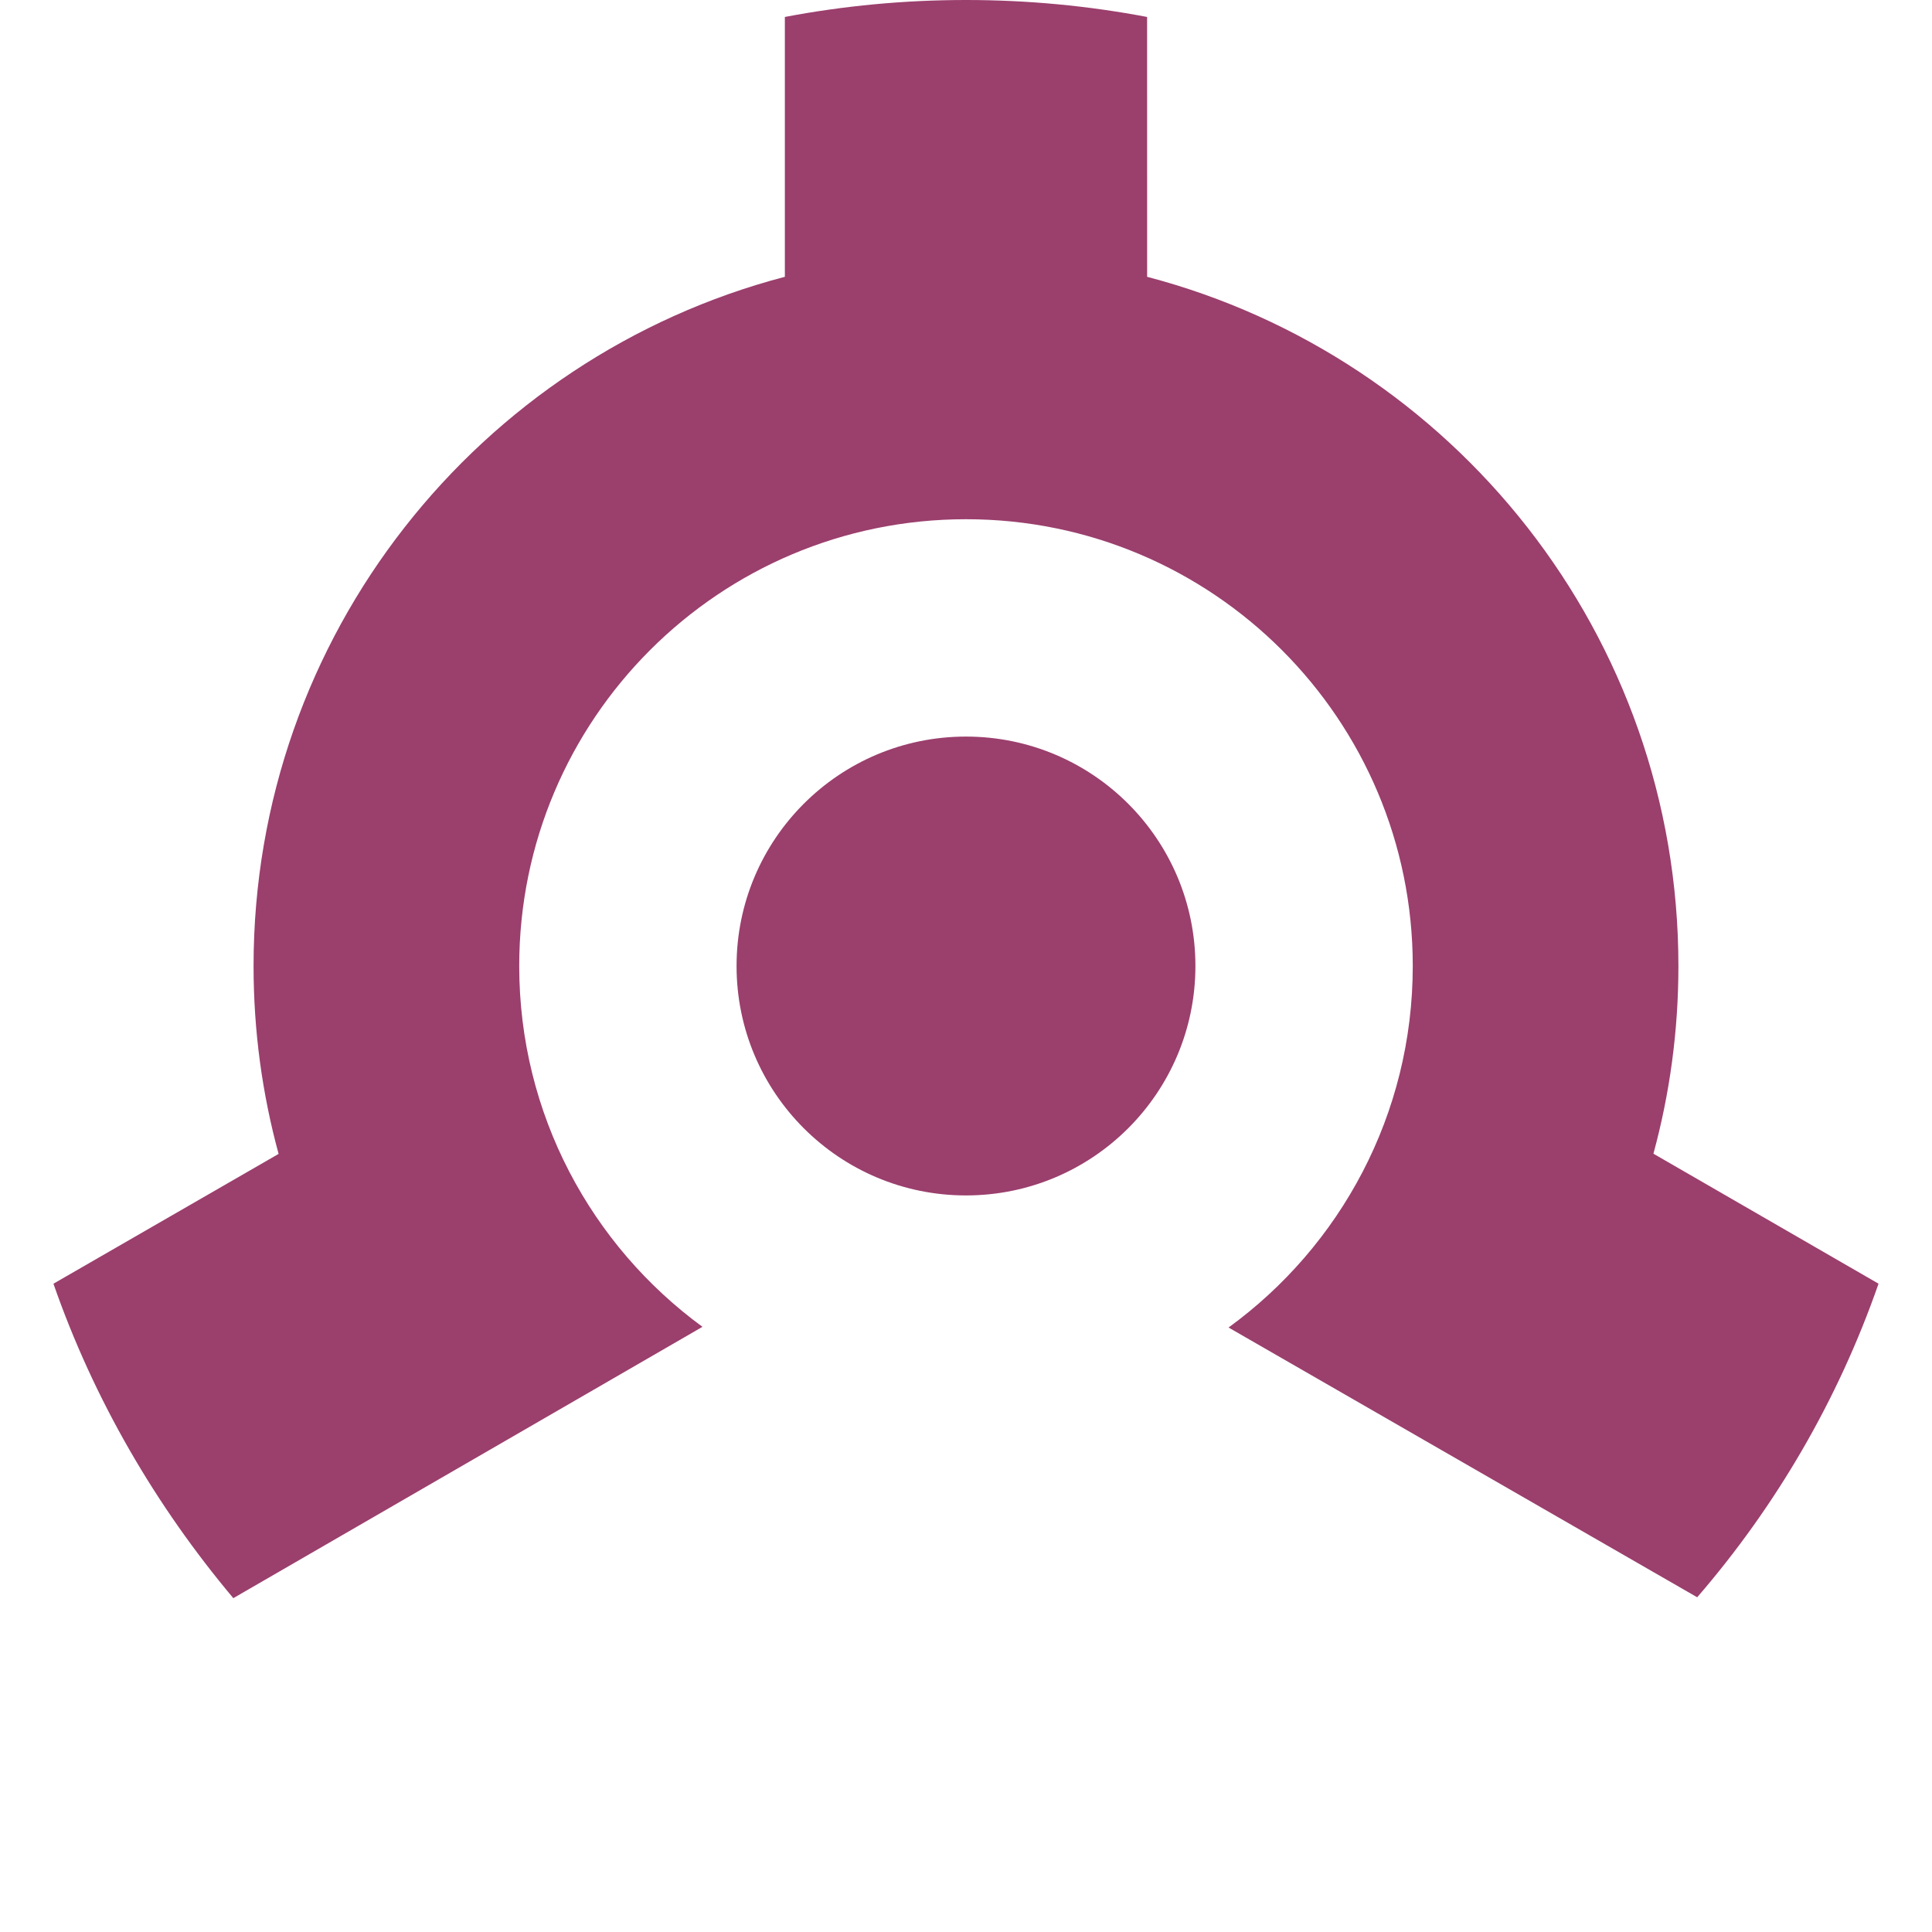 <?xml version="1.0" encoding="UTF-8" standalone="no"?>
<svg xmlns:inkscape="http://www.inkscape.org/namespaces/inkscape" xmlns:sodipodi="http://sodipodi.sourceforge.net/DTD/sodipodi-0.dtd" xmlns="http://www.w3.org/2000/svg" xmlns:svg="http://www.w3.org/2000/svg" version="1.1" id="Ebene_1" x="0px" y="0px" width="140" height="140" viewBox="0 0 512 512" xml:space="preserve" sodipodi:docname="OptimizationSuite_140px.svg" inkscape:version="1.2.2 (732a01da63, 2022-12-09)"><defs id="defs5021"></defs>
<rect fill="none" width="512" height="512" id="rect5010" x="0" y="0"></rect>
<g id="g5016">
	<circle fill="#9b3f6d" cx="255.997" cy="256.001" r="60.8" id="circle5012"></circle>
	<path fill="#9b3f6d" d="M 73.833,305.797 14.165,340.195 C 24.889,371 41.332,399.127 61.832,423.529 l 124.331,-71.906 c -29.442,-21.539 -48.564,-56.348 -48.564,-95.622 0,-65.391 53.009,-118.4 118.399,-118.4 65.39,0 118.399,53.009 118.399,118.4 0,39.386 -19.232,74.282 -48.817,95.807 l 124.194,71.488 c 20.891,-24.175 37.333,-52.302 48.057,-83.106 l -59.655,-34.448 c 4.316,-15.848 6.62,-32.524 6.62,-49.74 0,-87.687 -59.776,-161.411 -140.803,-182.645 h 0.009 L 303.991,4.493 C 288.444,1.543 272.401,0 255.997,0 c -16.406,0 -32.452,1.543 -48,4.492 0,0 0,68.865 -0.001,68.865 -81.024,21.236 -140.799,94.959 -140.799,182.644 0,17.235 2.31,33.932 6.636,49.796" id="path5014"></path>
</g>
</svg>
